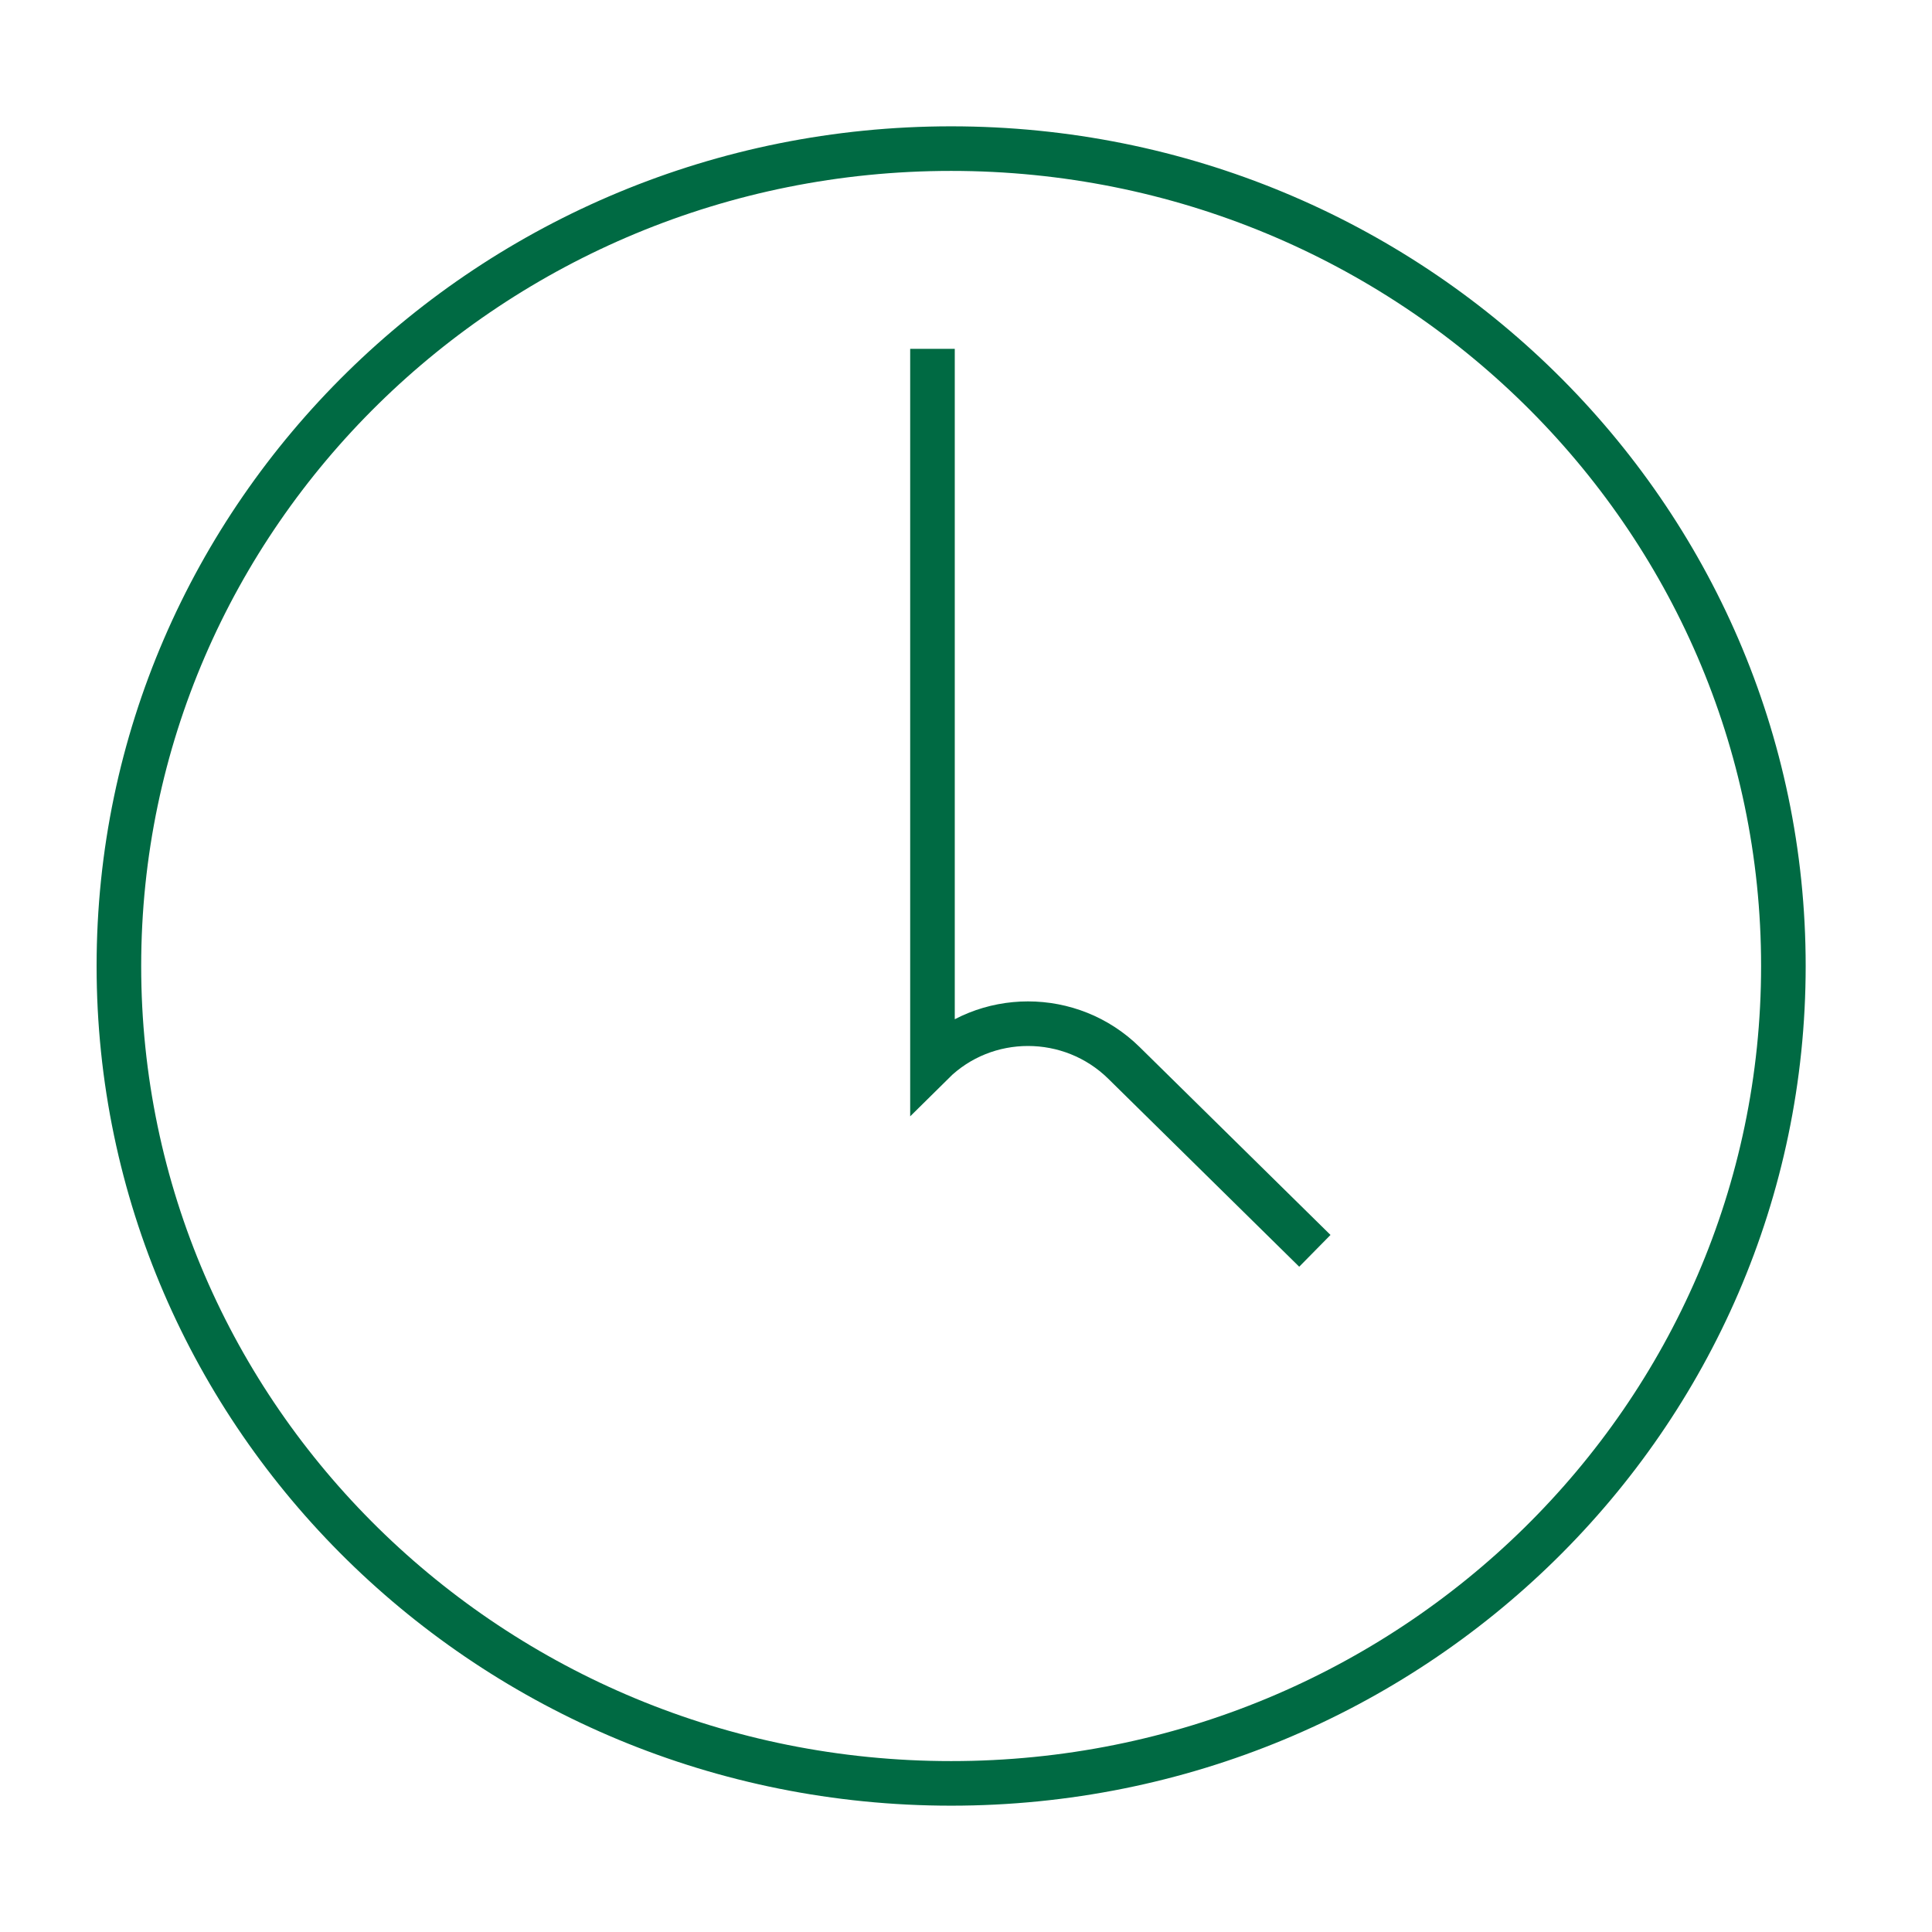 <svg width="65" height="65" viewBox="0 0 65 65" fill="none" xmlns="http://www.w3.org/2000/svg">
<path d="M44.237 42.083L37.812 35.758C36.025 34.002 33.143 34.002 31.372 35.758V11.737M60 32.5C60 47.681 47.473 60 32 60C16.527 60 4 47.681 4 32.5C4 17.319 16.543 5 32 5C47.457 5 60 17.319 60 32.5Z" stroke="#006A43" stroke-width="1.5"/>
</svg>
